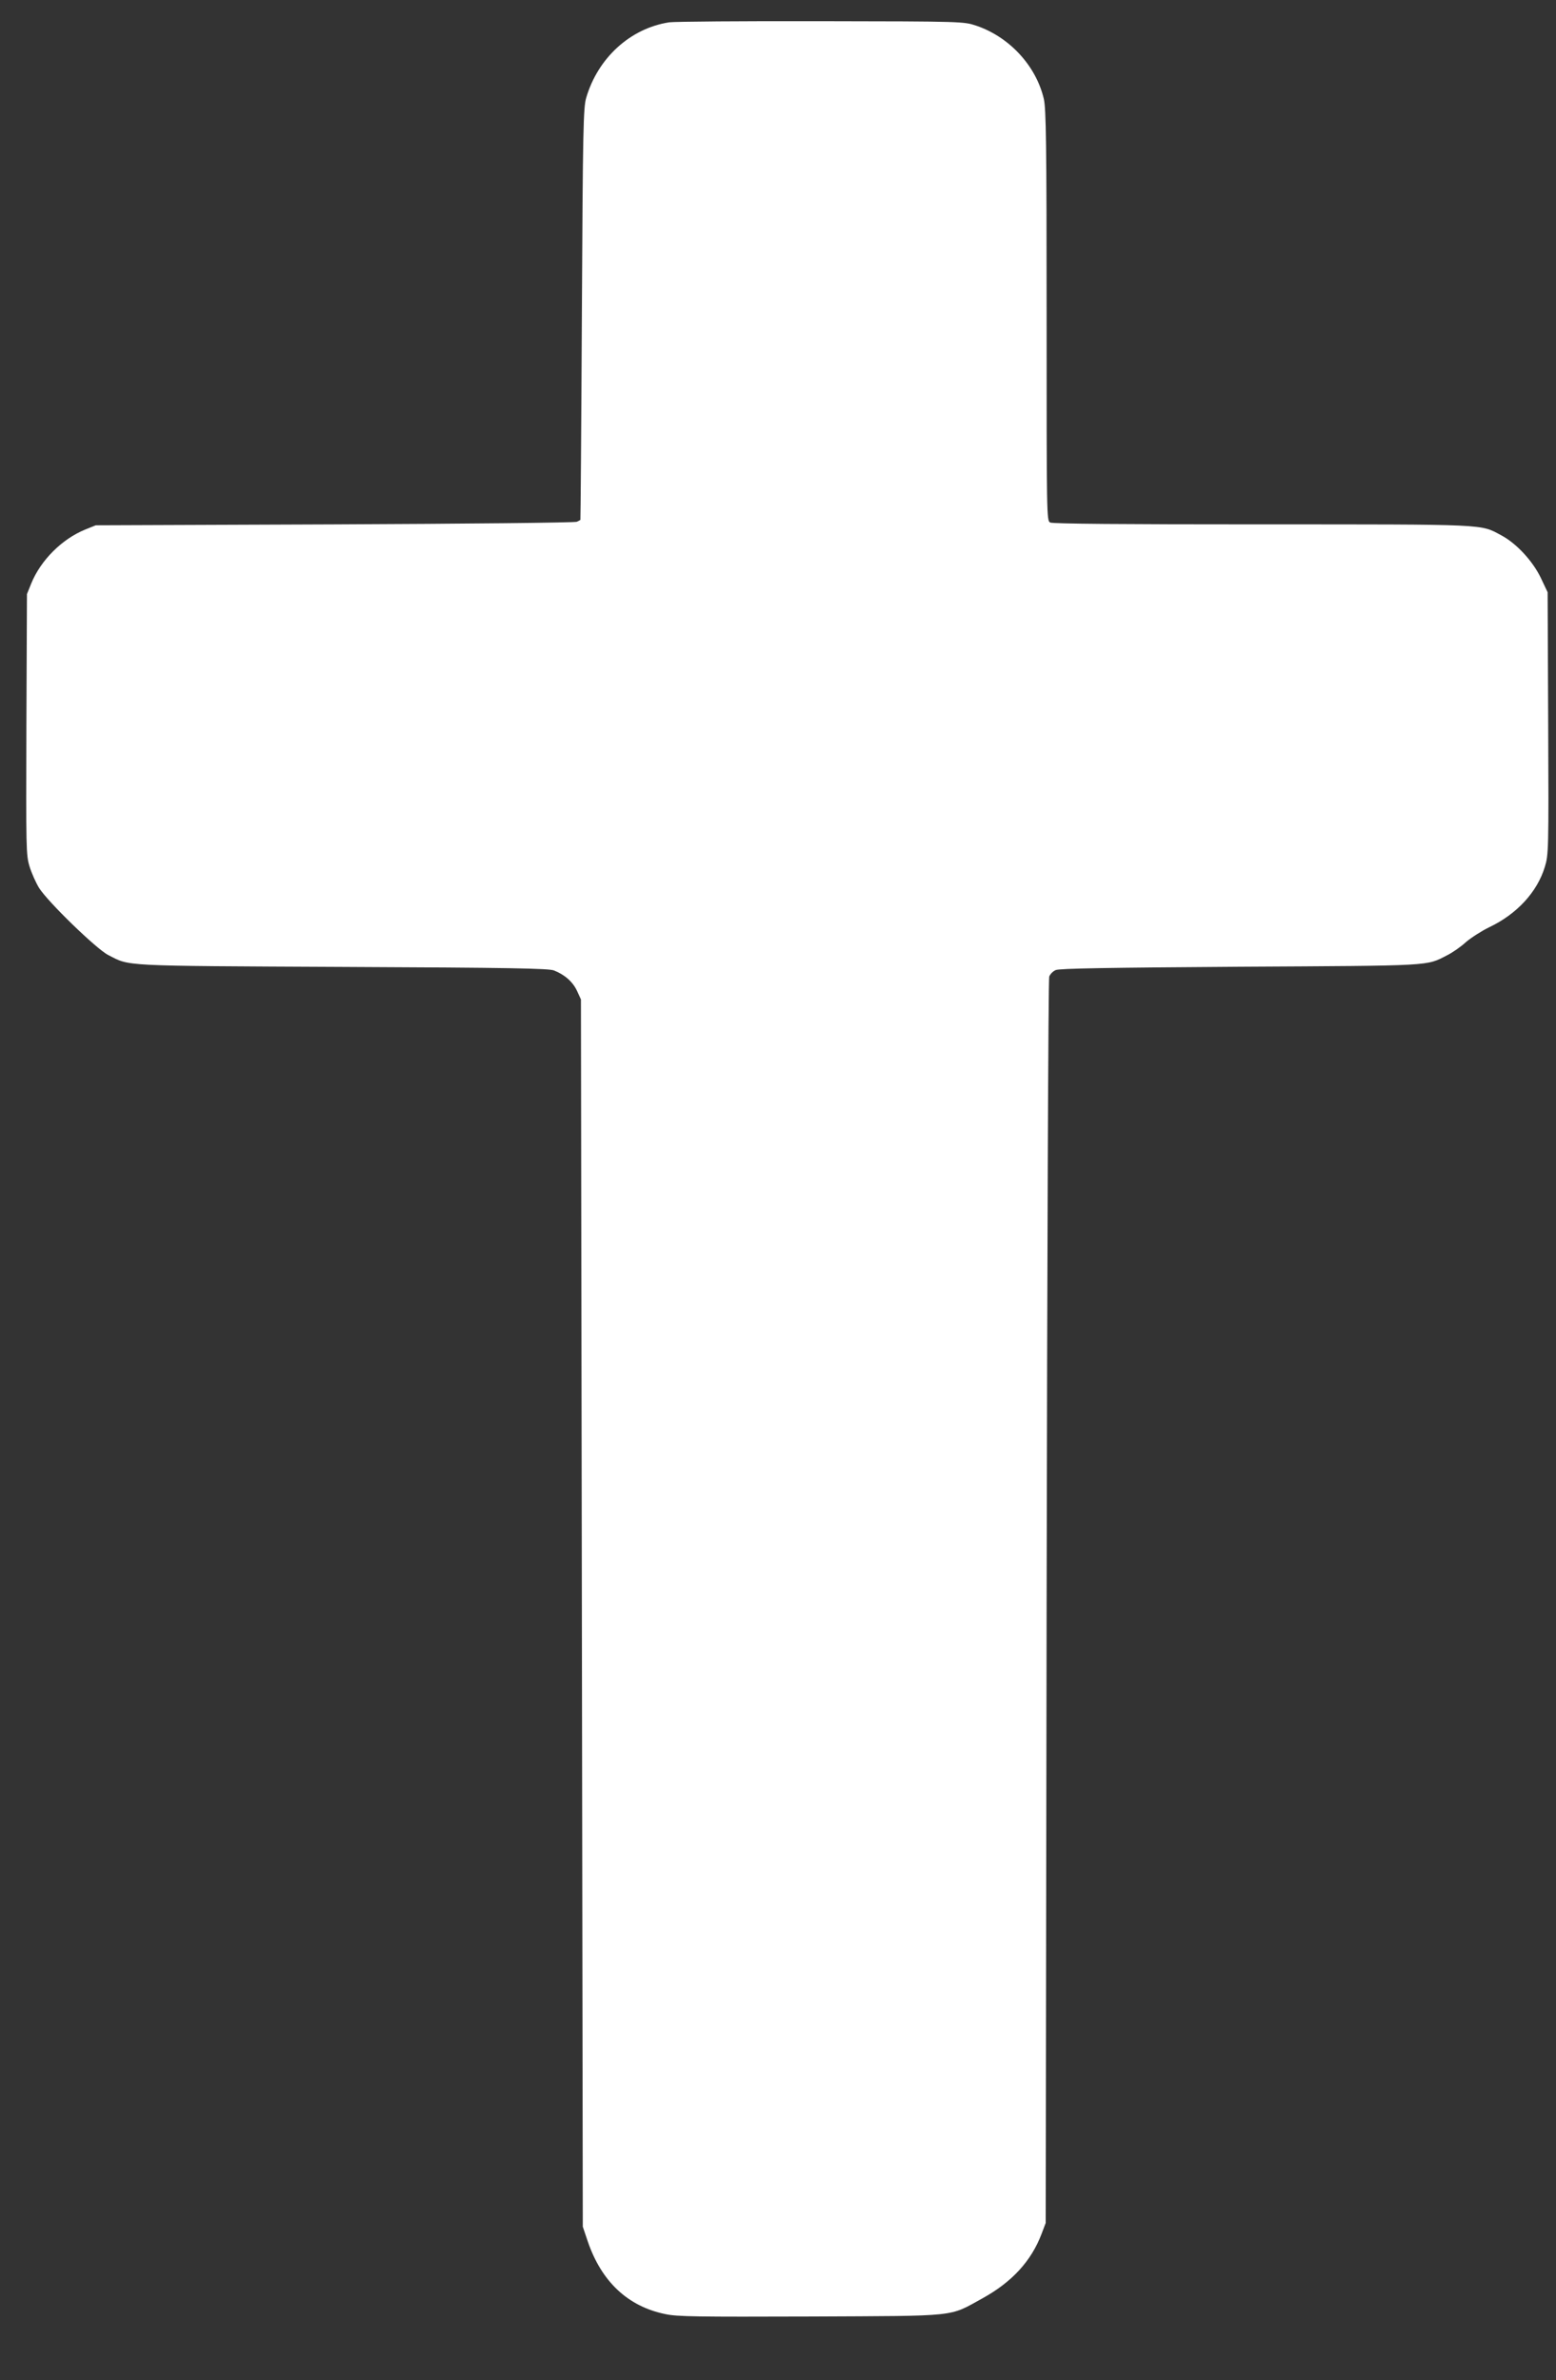 <?xml version="1.0" standalone="no"?>
<!DOCTYPE svg PUBLIC "-//W3C//DTD SVG 20010904//EN"
 "http://www.w3.org/TR/2001/REC-SVG-20010904/DTD/svg10.dtd">
<svg version="1.0" xmlns="http://www.w3.org/2000/svg"
 width="837pt" height="1280pt" viewBox="0 0 837 1280"
 preserveAspectRatio="xMidYMid meet">
<rect x="0" y="0" width="837" height="1280" fill="#333333" stroke="none"/>
<g transform="translate(0,1280) scale(0.1,-0.1)"
fill="#ffffff" stroke="none">
<path d="M3600 12680 c-209 -32 -384 -191 -447 -407 -15 -52 -18 -166 -23
-1163 -3 -608 -7 -1106 -8 -1106 -1 -1 -10 -6 -19 -10 -10 -5 -596 -11 -1303
-14 l-1285 -5 -57 -23 c-125 -51 -239 -165 -290 -290 l-23 -57 -3 -700 c-2
-674 -2 -702 17 -765 11 -36 34 -87 51 -115 47 -75 309 -329 372 -361 120 -61
54 -58 1258 -64 906 -4 1111 -8 1140 -19 58 -23 101 -61 124 -110 l21 -46 5
-3300 5 -3300 27 -80 c74 -216 216 -349 417 -390 63 -14 176 -15 780 -13 807
4 741 -4 928 99 157 87 261 200 316 346 l22 58 5 3340 c3 1837 9 3350 14 3363
5 13 20 29 35 35 19 9 285 13 991 18 1048 6 1000 3 1115 62 28 14 73 45 100
70 28 24 84 60 125 80 150 71 259 190 300 325 20 66 21 86 18 772 l-3 705 -37
78 c-44 91 -132 186 -214 229 -112 60 -65 58 -1287 58 -752 0 -1125 3 -1138
10 -19 10 -19 34 -19 1113 0 936 -3 1111 -15 1165 -42 179 -186 334 -364 394
-66 22 -70 23 -831 24 -421 1 -790 -2 -820 -6z"/>
</g>
</svg>
